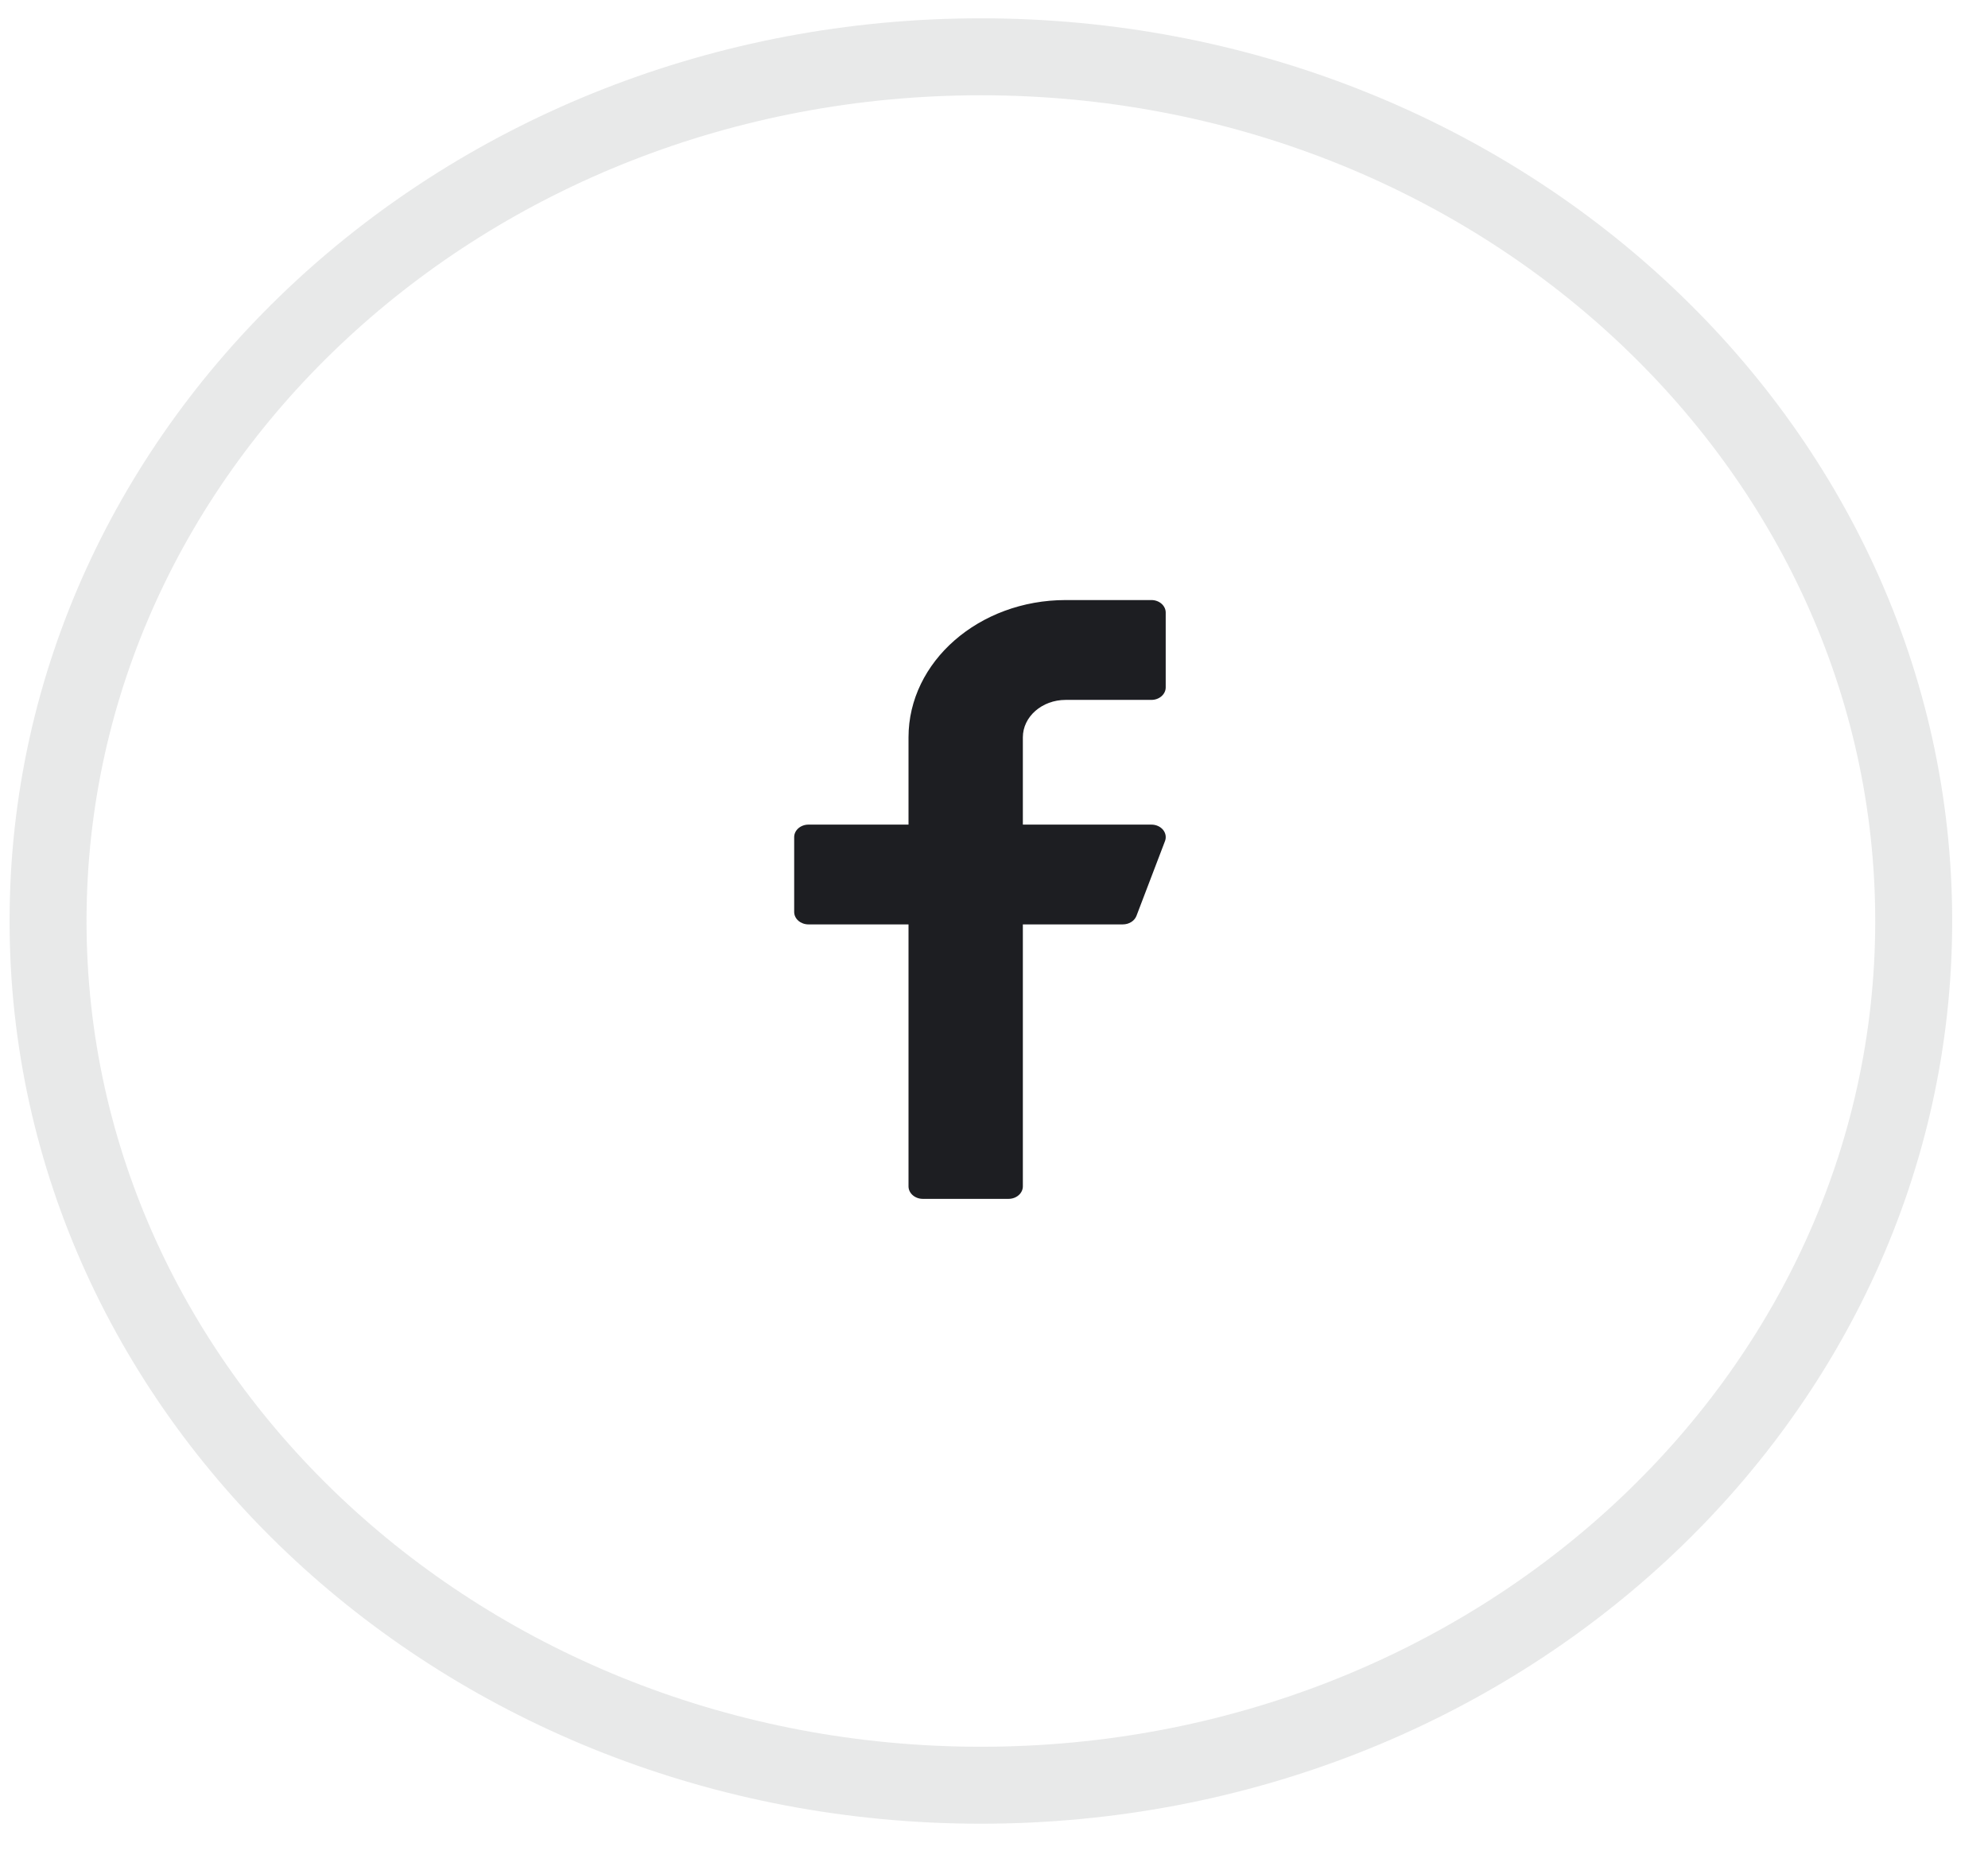 <svg width="35" height="33" viewBox="0 0 35 33" fill="none" xmlns="http://www.w3.org/2000/svg">
<path opacity="0.1" fill-rule="evenodd" clip-rule="evenodd" d="M17.269 31.435C26.339 31.435 33.692 24.622 33.692 16.218C33.692 7.813 26.339 1 17.269 1C8.199 1 0.846 7.813 0.846 16.218C0.846 24.622 8.199 31.435 17.269 31.435Z" stroke="#1D1E22" stroke-width="1.355"/>
<path d="M18.762 12.324H20.272C20.41 12.324 20.523 12.225 20.523 12.104V10.786C20.523 10.665 20.41 10.566 20.272 10.566H18.762C17.237 10.566 15.995 11.65 15.995 12.983V14.52H14.234C14.095 14.52 13.982 14.619 13.982 14.74V16.058C13.982 16.179 14.095 16.277 14.234 16.277H15.995V20.89C15.995 21.011 16.108 21.11 16.247 21.11H17.756C17.895 21.11 18.008 21.011 18.008 20.89V16.277H19.768C19.877 16.277 19.973 16.217 20.008 16.127L20.511 14.809C20.536 14.742 20.523 14.669 20.476 14.611C20.428 14.554 20.353 14.52 20.272 14.52H18.008V12.983C18.008 12.619 18.346 12.324 18.762 12.324Z" fill="#1D1E22"/>
</svg>
